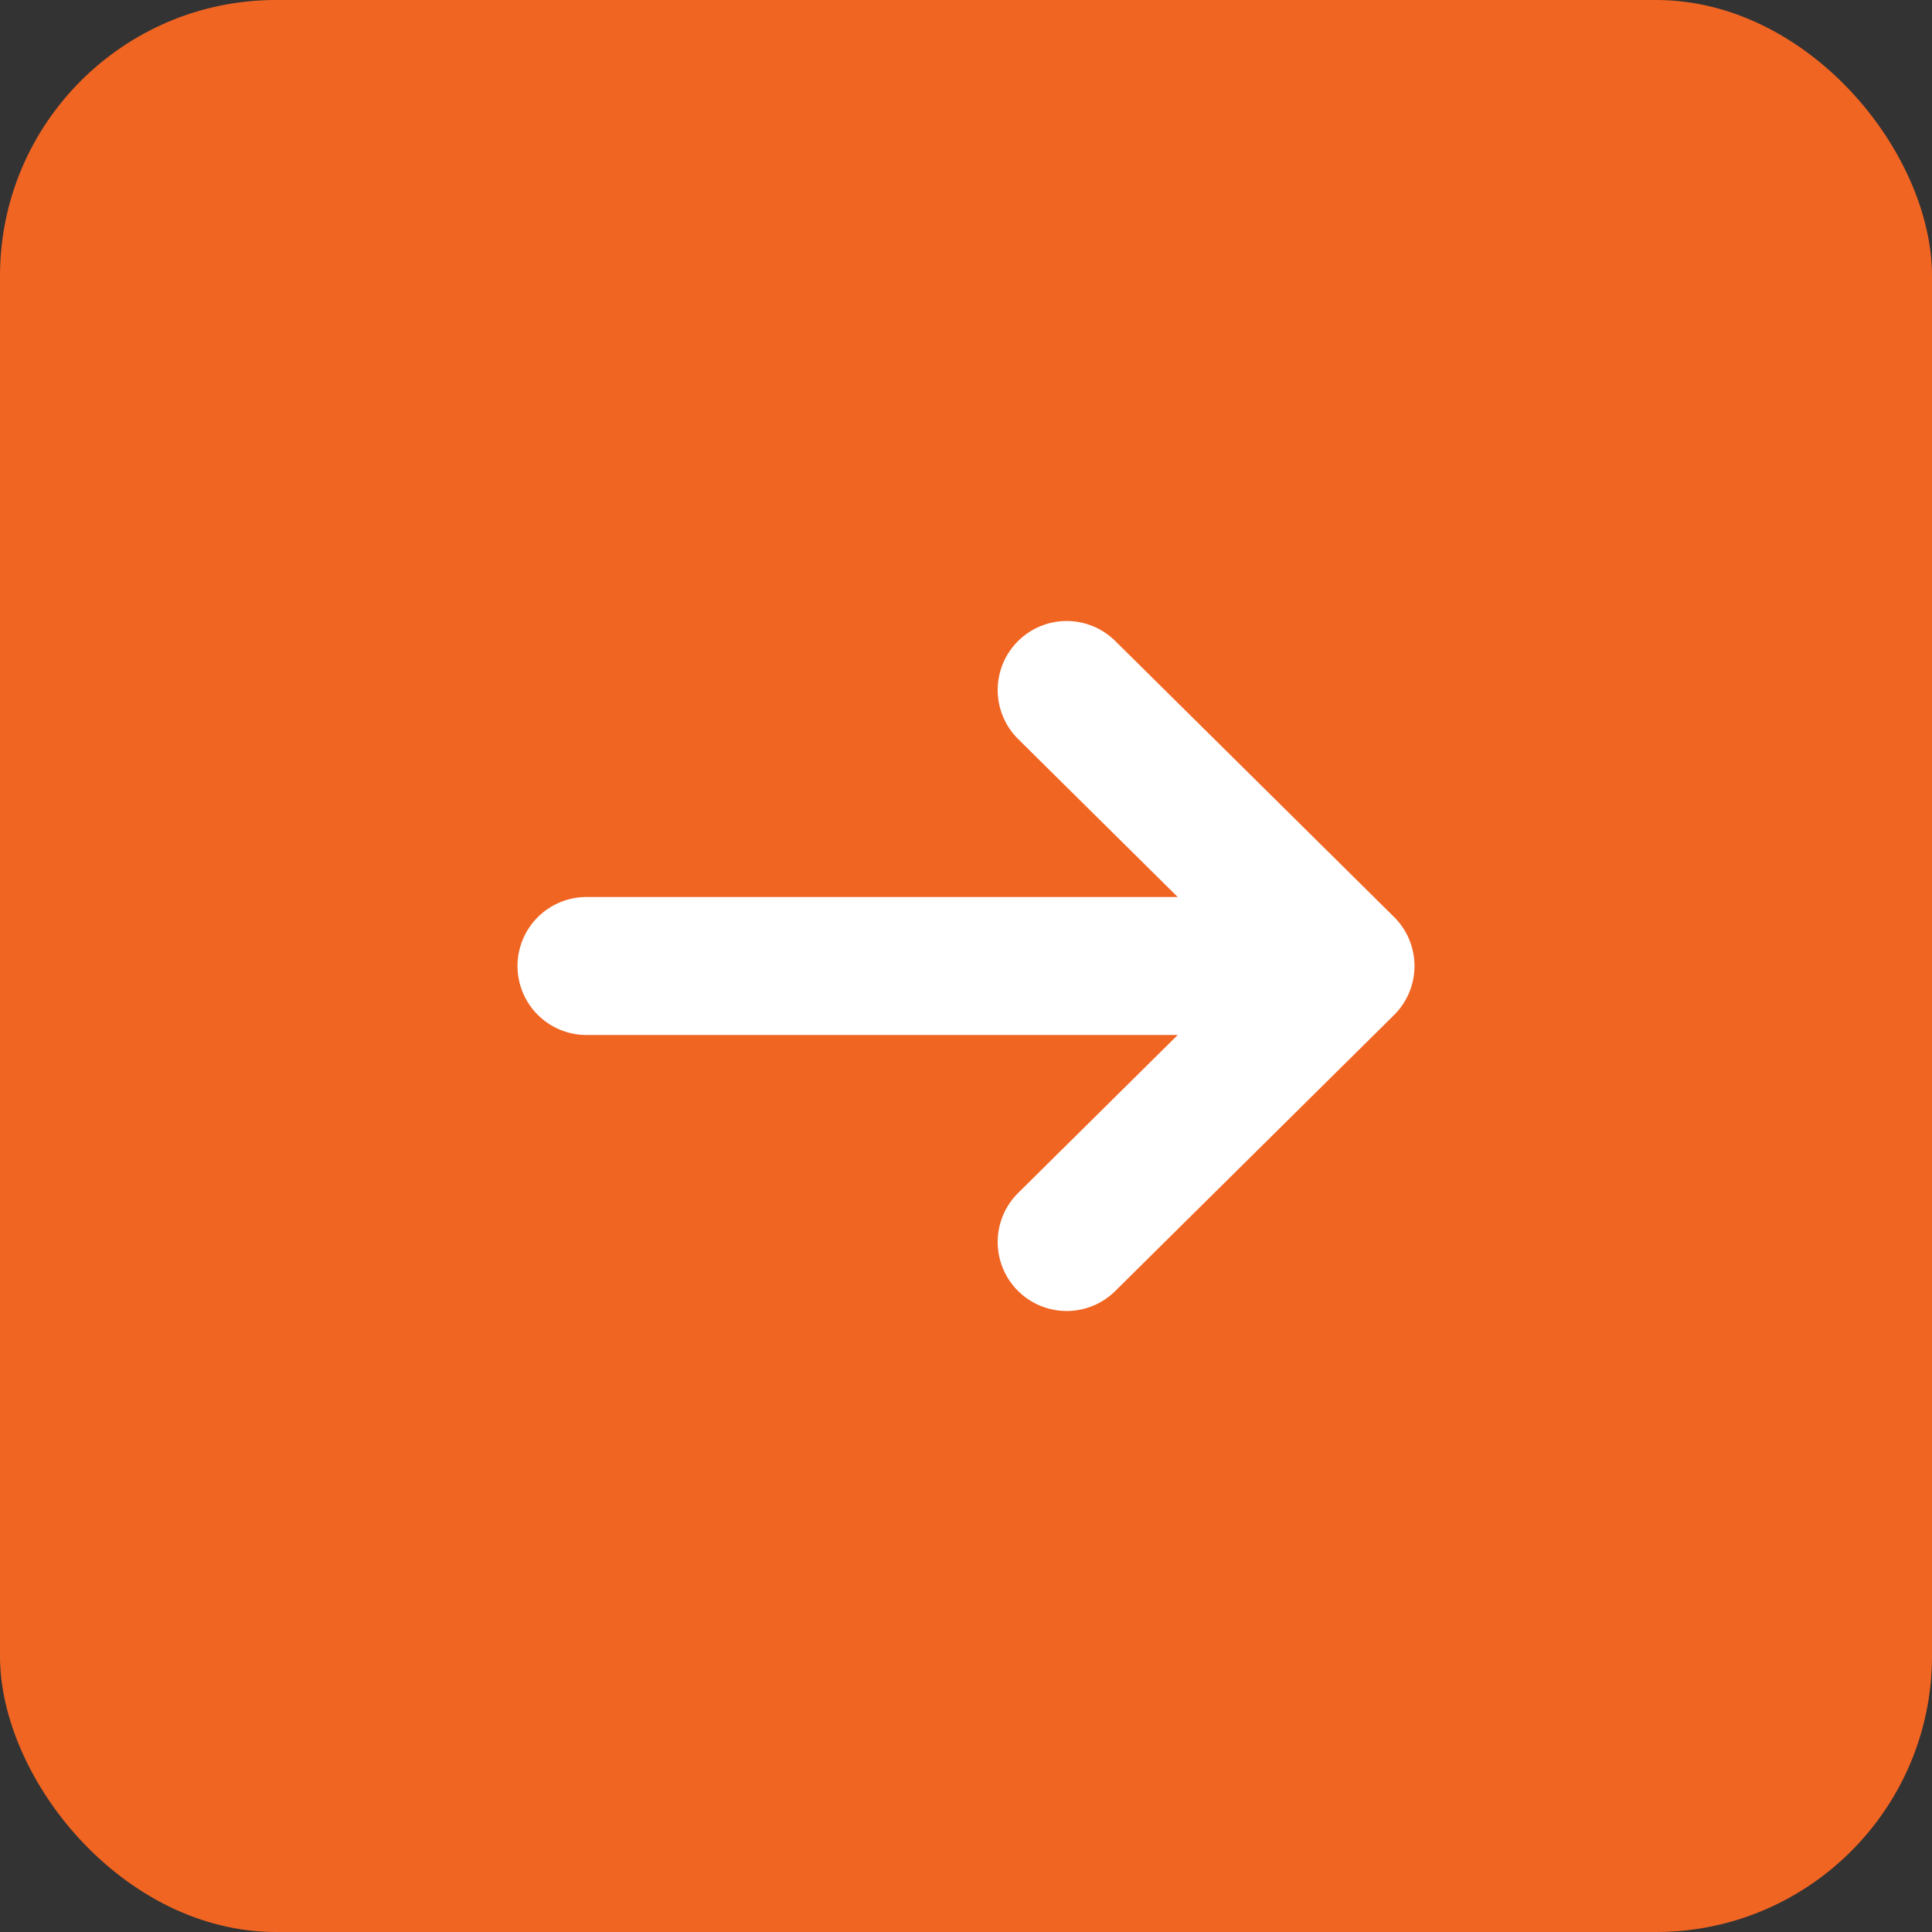 <svg width="28" height="28" viewBox="0 0 28 28" fill="none" xmlns="http://www.w3.org/2000/svg">
<rect x="0" y="0" width="28" height="28" fill="#333333" stroke="none"/>
<rect width="28" height="28" rx="4" fill="#F16522"/>
<path d="M8.5 14H19.5M19.5 14L15.459 10M19.5 14L15.459 18" stroke="white" stroke-width="2" stroke-linecap="round" stroke-linejoin="round"/>
</svg>
